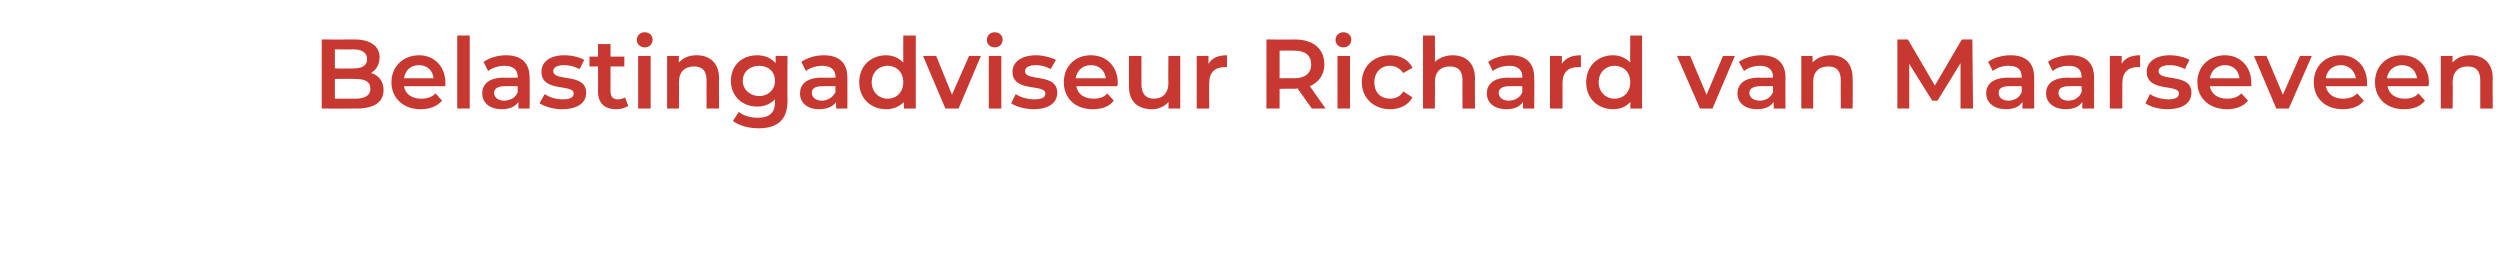 <?xml version="1.0" standalone="no"?><!DOCTYPE svg PUBLIC "-//W3C//DTD SVG 1.1//EN" "http://www.w3.org/Graphics/SVG/1.1/DTD/svg11.dtd"><svg xmlns="http://www.w3.org/2000/svg" version="1.1" width="380px" height="41.8px" viewBox="0 -2 380 41.8" style="top:-2px"><desc>Belastingadviseur Richard van Maarseveen</desc><defs/><g id="Polygon22902"><path d="m58.3 11.7c0 1.8-1.4 2.8-4.1 2.8c-.04.02-5.3 0-5.3 0V4s4.96.02 5 0c2.5 0 3.8 1.1 3.8 2.7c0 1.1-.5 1.9-1.3 2.4c1.1.3 1.9 1.2 1.9 2.6zm-7.4-6.2v2.9s2.75.05 2.8 0c1.3 0 2.1-.4 2.1-1.4c0-1-.8-1.5-2.1-1.5c-.05.05-2.8 0-2.8 0zm5.4 6c0-1.1-.8-1.5-2.3-1.5c.04-.04-3.1 0-3.1 0v3h3.1c1.5 0 2.3-.5 2.3-1.5zm11.4-.4h-6.3c.2 1.2 1.2 1.9 2.6 1.9c.9 0 1.6-.2 2.2-.8l1 1.1c-.8.9-1.9 1.3-3.3 1.3c-2.6 0-4.4-1.7-4.4-4.1c0-2.4 1.8-4.1 4.2-4.1c2.3 0 4 1.7 4 4.2v.5zm-6.3-1.2h4.5c-.1-1.2-1-2-2.2-2c-1.3 0-2.1.8-2.3 2zm8.1-6.5h1.9v11.1h-1.9V3.4zm11 6.4c.05.03 0 4.7 0 4.7h-1.7s-.02-.95 0-1c-.5.7-1.3 1.1-2.5 1.1c-1.9 0-3-1-3-2.4c0-1.3.9-2.4 3.3-2.4c0 .04 2.1 0 2.1 0c0 0-.03-.08 0-.1c0-1.1-.7-1.7-2-1.7c-.9 0-1.9.3-2.5.8l-.7-1.4c.9-.6 2.1-1 3.4-1c2.3 0 3.6 1.1 3.6 3.4zM78.7 12c-.03.01 0-.9 0-.9c0 0-1.96-.02-2 0c-1.2 0-1.6.5-1.6 1c0 .7.6 1.2 1.5 1.2c1 0 1.8-.5 2.1-1.3zm3.3 1.7l.8-1.4c.7.5 1.7.8 2.7.8c1.2 0 1.7-.3 1.7-.9c0-1.5-4.9-.1-4.9-3.3c0-1.5 1.3-2.5 3.5-2.5c1.1 0 2.3.3 3 .7l-.7 1.4c-.8-.4-1.6-.6-2.3-.6c-1.2 0-1.7.4-1.7.9c0 1.7 5 .2 5 3.3c0 1.6-1.4 2.5-3.7 2.5c-1.3 0-2.6-.4-3.4-.9zm13.5.4c-.5.3-1.1.5-1.8.5c-1.8 0-2.8-.9-2.8-2.7c.03.03 0-3.8 0-3.8h-1.3V6.6h1.3V4.7h1.9v1.9h2.1v1.5h-2.1v3.8c0 .8.4 1.2 1.1 1.2c.4 0 .8-.1 1.1-.3l.5 1.3zm1.3-10c0-.7.5-1.2 1.2-1.2c.7 0 1.2.5 1.2 1.1c0 .7-.5 1.2-1.2 1.2c-.7 0-1.2-.5-1.2-1.1zm.2 2.4h1.9v8H97v-8zm12.3 3.4c-.04.03 0 4.6 0 4.6h-1.9s-.02-4.33 0-4.3c0-1.5-.7-2.1-1.9-2.1c-1.4 0-2.3.8-2.3 2.4c.04-.03 0 4 0 4h-1.8v-8h1.8s-.05 1.04 0 1c.6-.7 1.5-1.1 2.7-1.1c1.9 0 3.4 1.1 3.4 3.5zm10.4-3.4s-.03 6.8 0 6.8c0 2.9-1.5 4.2-4.4 4.2c-1.5 0-2.9-.4-3.9-1.1l.9-1.4c.7.6 1.8.9 2.9.9c1.8 0 2.6-.8 2.6-2.4v-.4c-.7.7-1.6 1.1-2.7 1.1c-2.3 0-4-1.6-4-3.9c0-2.4 1.7-3.9 4-3.9c1.1 0 2.1.4 2.8 1.2c-.02-.03 0-1.1 0-1.1h1.8zm-1.9 3.8c0-1.4-1-2.3-2.4-2.3c-1.4 0-2.5.9-2.5 2.3c0 1.3 1.1 2.3 2.5 2.3c1.4 0 2.4-1 2.4-2.3zm11-.5c.03.03 0 4.7 0 4.7h-1.7s-.04-.95 0-1c-.5.7-1.4 1.1-2.6 1.1c-1.8 0-2.9-1-2.9-2.4c0-1.3.9-2.4 3.3-2.4c-.01.04 2.1 0 2.1 0c0 0-.04-.08 0-.1c0-1.1-.7-1.7-2-1.7c-.9 0-1.9.3-2.5.8l-.7-1.4c.9-.6 2.1-1 3.4-1c2.3 0 3.6 1.1 3.6 3.4zM127 12c-.04.01 0-.9 0-.9c0 0-1.98-.02-2 0c-1.3 0-1.6.5-1.6 1c0 .7.6 1.2 1.5 1.2c.9 0 1.7-.5 2.1-1.3zm12.2-8.6v11.1h-1.8s-.05-1.01 0-1c-.7.7-1.6 1.1-2.7 1.1c-2.3 0-4.1-1.6-4.1-4.1c0-2.5 1.8-4.1 4.1-4.1c1 0 1.9.4 2.6 1.1c-.02 0 0-4.1 0-4.1h1.9zm-1.9 7.1c0-1.5-1-2.5-2.4-2.5c-1.3 0-2.4 1-2.4 2.5c0 1.5 1.1 2.5 2.4 2.5c1.4 0 2.4-1 2.4-2.5zm11.8-4l-3.4 8h-2l-3.4-8h2l2.4 5.9l2.6-5.9h1.8zm.9-2.4c0-.7.5-1.2 1.2-1.2c.7 0 1.2.5 1.2 1.1c0 .7-.5 1.2-1.2 1.2c-.7 0-1.2-.5-1.2-1.1zm.3 2.4h1.9v8h-1.9v-8zm3.4 7.2l.7-1.4c.7.5 1.8.8 2.8.8c1.2 0 1.7-.3 1.7-.9c0-1.5-5-.1-5-3.3c0-1.5 1.4-2.5 3.6-2.5c1 0 2.2.3 3 .7l-.8 1.4c-.7-.4-1.5-.6-2.2-.6c-1.2 0-1.7.4-1.7.9c0 1.7 4.9.2 4.9 3.3c0 1.6-1.4 2.5-3.6 2.5c-1.3 0-2.7-.4-3.4-.9zm16.1-2.6h-6.2c.2 1.2 1.2 1.9 2.6 1.9c.9 0 1.6-.2 2.1-.8l1 1.1c-.7.9-1.8 1.3-3.2 1.3c-2.7 0-4.4-1.7-4.4-4.1c0-2.4 1.7-4.1 4.1-4.1c2.4 0 4.1 1.7 4.1 4.2c0 .1 0 .3-.1.5zm-6.3-1.2h4.6c-.2-1.2-1-2-2.3-2c-1.2 0-2.1.8-2.3 2zm15.9-3.4v8h-1.8s.04-1 0-1c-.6.7-1.5 1.1-2.5 1.1c-2.1 0-3.5-1.1-3.5-3.5V6.5h1.9v4.3c0 1.5.7 2.2 1.9 2.2c1.3 0 2.2-.8 2.2-2.4c-.05-.04 0-4.1 0-4.1h1.8zm7.1-.1v1.8h-.4c-1.4 0-2.3.8-2.3 2.4c-.04.03 0 3.9 0 3.9h-1.9v-8h1.8s-.03 1.18 0 1.2c.5-.9 1.5-1.3 2.8-1.3zm12.9 8.1l-2.2-3.1c-.1.1-.2.1-.4.1c.03-.04-2.3 0-2.3 0v3h-2V4s4.33.02 4.3 0c2.8 0 4.5 1.4 4.5 3.8c0 1.5-.8 2.7-2.2 3.3c-.04-.03 2.4 3.4 2.4 3.4h-2.1zm-2.7-8.8c.04-.03-2.2 0-2.2 0v4.2s2.24-.04 2.2 0c1.7 0 2.6-.8 2.6-2.1c0-1.4-.9-2.1-2.6-2.1zm6.3-1.6c0-.7.5-1.2 1.2-1.2c.7 0 1.2.5 1.2 1.1c0 .7-.5 1.2-1.2 1.2c-.7 0-1.2-.5-1.2-1.1zm.3 2.4h1.9v8h-1.9v-8zm3.7 4c0-2.4 1.8-4.1 4.3-4.1c1.6 0 2.8.7 3.4 1.9l-1.4.8c-.5-.7-1.2-1.1-2-1.1c-1.4 0-2.4 1-2.4 2.5c0 1.6 1 2.5 2.4 2.5c.8 0 1.5-.3 2-1.1l1.4.9c-.6 1.1-1.8 1.8-3.4 1.8c-2.5 0-4.3-1.7-4.3-4.1zm17.2-.6c-.04.03 0 4.6 0 4.6h-1.9s-.02-4.33 0-4.3c0-1.5-.7-2.1-1.9-2.1c-1.4 0-2.3.8-2.3 2.4c.04-.03 0 4 0 4h-1.8V3.4h1.8s.04 4.04 0 4c.7-.6 1.6-1 2.7-1c1.9 0 3.4 1.1 3.4 3.5zm9-.1c.05.03 0 4.7 0 4.7h-1.7s-.02-.95 0-1c-.5.7-1.3 1.1-2.5 1.1c-1.9 0-3-1-3-2.4c0-1.3.9-2.4 3.3-2.4c0 .04 2.1 0 2.1 0c0 0-.03-.08 0-.1c0-1.1-.7-1.7-2-1.7c-.9 0-1.9.3-2.5.8l-.7-1.4c.9-.6 2.1-1 3.4-1c2.3 0 3.6 1.1 3.6 3.4zm-1.8 2.2c-.03.01 0-.9 0-.9c0 0-1.96-.02-2 0c-1.2 0-1.6.5-1.6 1c0 .7.6 1.2 1.5 1.2c1 0 1.8-.5 2.1-1.3zm8.9-5.6v1.8h-.5c-1.4 0-2.3.8-2.3 2.4c.02.03 0 3.9 0 3.9h-1.9v-8h1.8s.03 1.18 0 1.2c.6-.9 1.5-1.3 2.9-1.3zm9.3-3v11.1h-1.8s.04-1.01 0-1c-.6.7-1.5 1.1-2.6 1.1c-2.3 0-4.1-1.6-4.1-4.1c0-2.5 1.8-4.1 4.1-4.1c1 0 1.9.4 2.6 1.1c-.03 0 0-4.1 0-4.1h1.8zm-1.8 7.1c0-1.5-1-2.5-2.4-2.5c-1.3 0-2.4 1-2.4 2.5c0 1.5 1.1 2.5 2.4 2.5c1.4 0 2.4-1 2.4-2.5zm15.9-4l-3.4 8h-1.9l-3.5-8h2l2.5 5.9l2.5-5.9h1.8zm7.7 3.3c-.04.03 0 4.7 0 4.7h-1.8v-1c-.5.7-1.3 1.1-2.5 1.1c-1.9 0-3-1-3-2.4c0-1.3.9-2.4 3.3-2.4c.02.04 2.1 0 2.1 0v-.1c0-1.1-.7-1.7-2-1.7c-.9 0-1.8.3-2.4.8l-.8-1.4c.9-.6 2.1-1 3.4-1c2.3 0 3.7 1.1 3.7 3.4zm-1.9 2.2c-.01.01 0-.9 0-.9c0 0-1.95-.02-1.9 0c-1.3 0-1.7.5-1.7 1c0 .7.6 1.2 1.6 1.2c.9 0 1.7-.5 2-1.3zm12.1-2.1c.05.03 0 4.6 0 4.6h-1.8s-.02-4.33 0-4.3c0-1.5-.7-2.1-1.9-2.1c-1.4 0-2.3.8-2.3 2.4c.03-.03 0 4 0 4h-1.8v-8h1.7s.04 1.04 0 1c.7-.7 1.6-1.1 2.8-1.1c1.9 0 3.3 1.1 3.3 3.5zm16.4 4.6V7.6l-3.5 5.7h-.8l-3.5-5.6v6.8h-1.8V4h1.6l4.1 7l4.1-7h1.6l.1 10.5H298zm11.2-4.7v4.7h-1.8s.04-.95 0-1c-.4.7-1.3 1.1-2.5 1.1c-1.8 0-3-1-3-2.4c0-1.3.9-2.4 3.4-2.4c-.04.04 2 0 2 0c0 0 .03-.08 0-.1c0-1.1-.6-1.7-2-1.7c-.9 0-1.8.3-2.4.8l-.7-1.4c.8-.6 2.1-1 3.4-1c2.3 0 3.6 1.1 3.6 3.4zm-1.9 2.2c.03.01 0-.9 0-.9c0 0-1.9-.02-1.9 0c-1.3 0-1.6.5-1.6 1c0 .7.5 1.2 1.5 1.2c.9 0 1.7-.5 2-1.3zm11-2.2v4.7h-1.8s.04-.95 0-1c-.4.7-1.3 1.1-2.5 1.1c-1.8 0-3-1-3-2.4c0-1.3.9-2.4 3.4-2.4c-.04.04 2 0 2 0c0 0 .04-.08 0-.1c0-1.1-.6-1.7-2-1.7c-.9 0-1.8.3-2.4.8l-.7-1.4c.8-.6 2.1-1 3.4-1c2.3 0 3.6 1.1 3.6 3.4zm-1.9 2.2c.04.01 0-.9 0-.9c0 0-1.9-.02-1.9 0c-1.3 0-1.6.5-1.6 1c0 .7.5 1.2 1.5 1.2c.9 0 1.7-.5 2-1.3zm8.9-5.6v1.8h-.4c-1.4 0-2.3.8-2.3 2.4c-.02.03 0 3.9 0 3.9h-1.9v-8h1.8v1.2c.5-.9 1.5-1.3 2.8-1.3zm.8 7.3l.7-1.4c.7.5 1.8.8 2.8.8c1.1 0 1.6-.3 1.6-.9c0-1.5-4.9-.1-4.9-3.3c0-1.5 1.4-2.5 3.5-2.5c1.1 0 2.3.3 3 .7l-.7 1.4c-.8-.4-1.5-.6-2.3-.6c-1.1 0-1.7.4-1.7.9c0 1.7 5 .2 5 3.3c0 1.6-1.4 2.5-3.7 2.5c-1.3 0-2.6-.4-3.3-.9zm16.1-2.6h-6.3c.2 1.2 1.2 1.9 2.6 1.9c.9 0 1.6-.2 2.2-.8l1 1.1c-.7.9-1.9 1.3-3.2 1.3c-2.7 0-4.5-1.7-4.5-4.1c0-2.4 1.8-4.1 4.2-4.1c2.3 0 4 1.7 4 4.2v.5zm-6.3-1.2h4.5c-.1-1.2-1-2-2.2-2c-1.2 0-2.1.8-2.3 2zm15.5-3.4l-3.5 8H346l-3.4-8h1.9l2.5 5.9l2.6-5.9h1.8zm8.4 4.6h-6.3c.3 1.2 1.2 1.9 2.6 1.9c.9 0 1.6-.2 2.2-.8l1 1.1c-.7.9-1.8 1.3-3.2 1.3c-2.7 0-4.4-1.7-4.4-4.1c0-2.4 1.7-4.1 4.1-4.1c2.3 0 4 1.7 4 4.2v.5zm-6.3-1.2h4.6c-.2-1.2-1.1-2-2.3-2c-1.2 0-2.1.8-2.3 2zm15.6 1.2h-6.2c.2 1.2 1.2 1.9 2.6 1.9c.9 0 1.6-.2 2.1-.8l1 1.1c-.7.9-1.8 1.3-3.2 1.3c-2.7 0-4.4-1.7-4.4-4.1c0-2.4 1.7-4.1 4.1-4.1c2.4 0 4.1 1.7 4.1 4.2c0 .1 0 .3-.1.5zm-6.3-1.2h4.6c-.2-1.2-1-2-2.3-2c-1.2 0-2.1.8-2.3 2zm16.1 0c-.04.03 0 4.6 0 4.6H377v-4.3c0-1.5-.7-2.1-1.9-2.1c-1.4 0-2.3.8-2.3 2.4c.05-.03 0 4 0 4H371v-8h1.8s-.04 1.04 0 1c.6-.7 1.5-1.1 2.7-1.1c1.9 0 3.4 1.1 3.4 3.5z" stroke="none" fill="#c73830"/></g></svg>